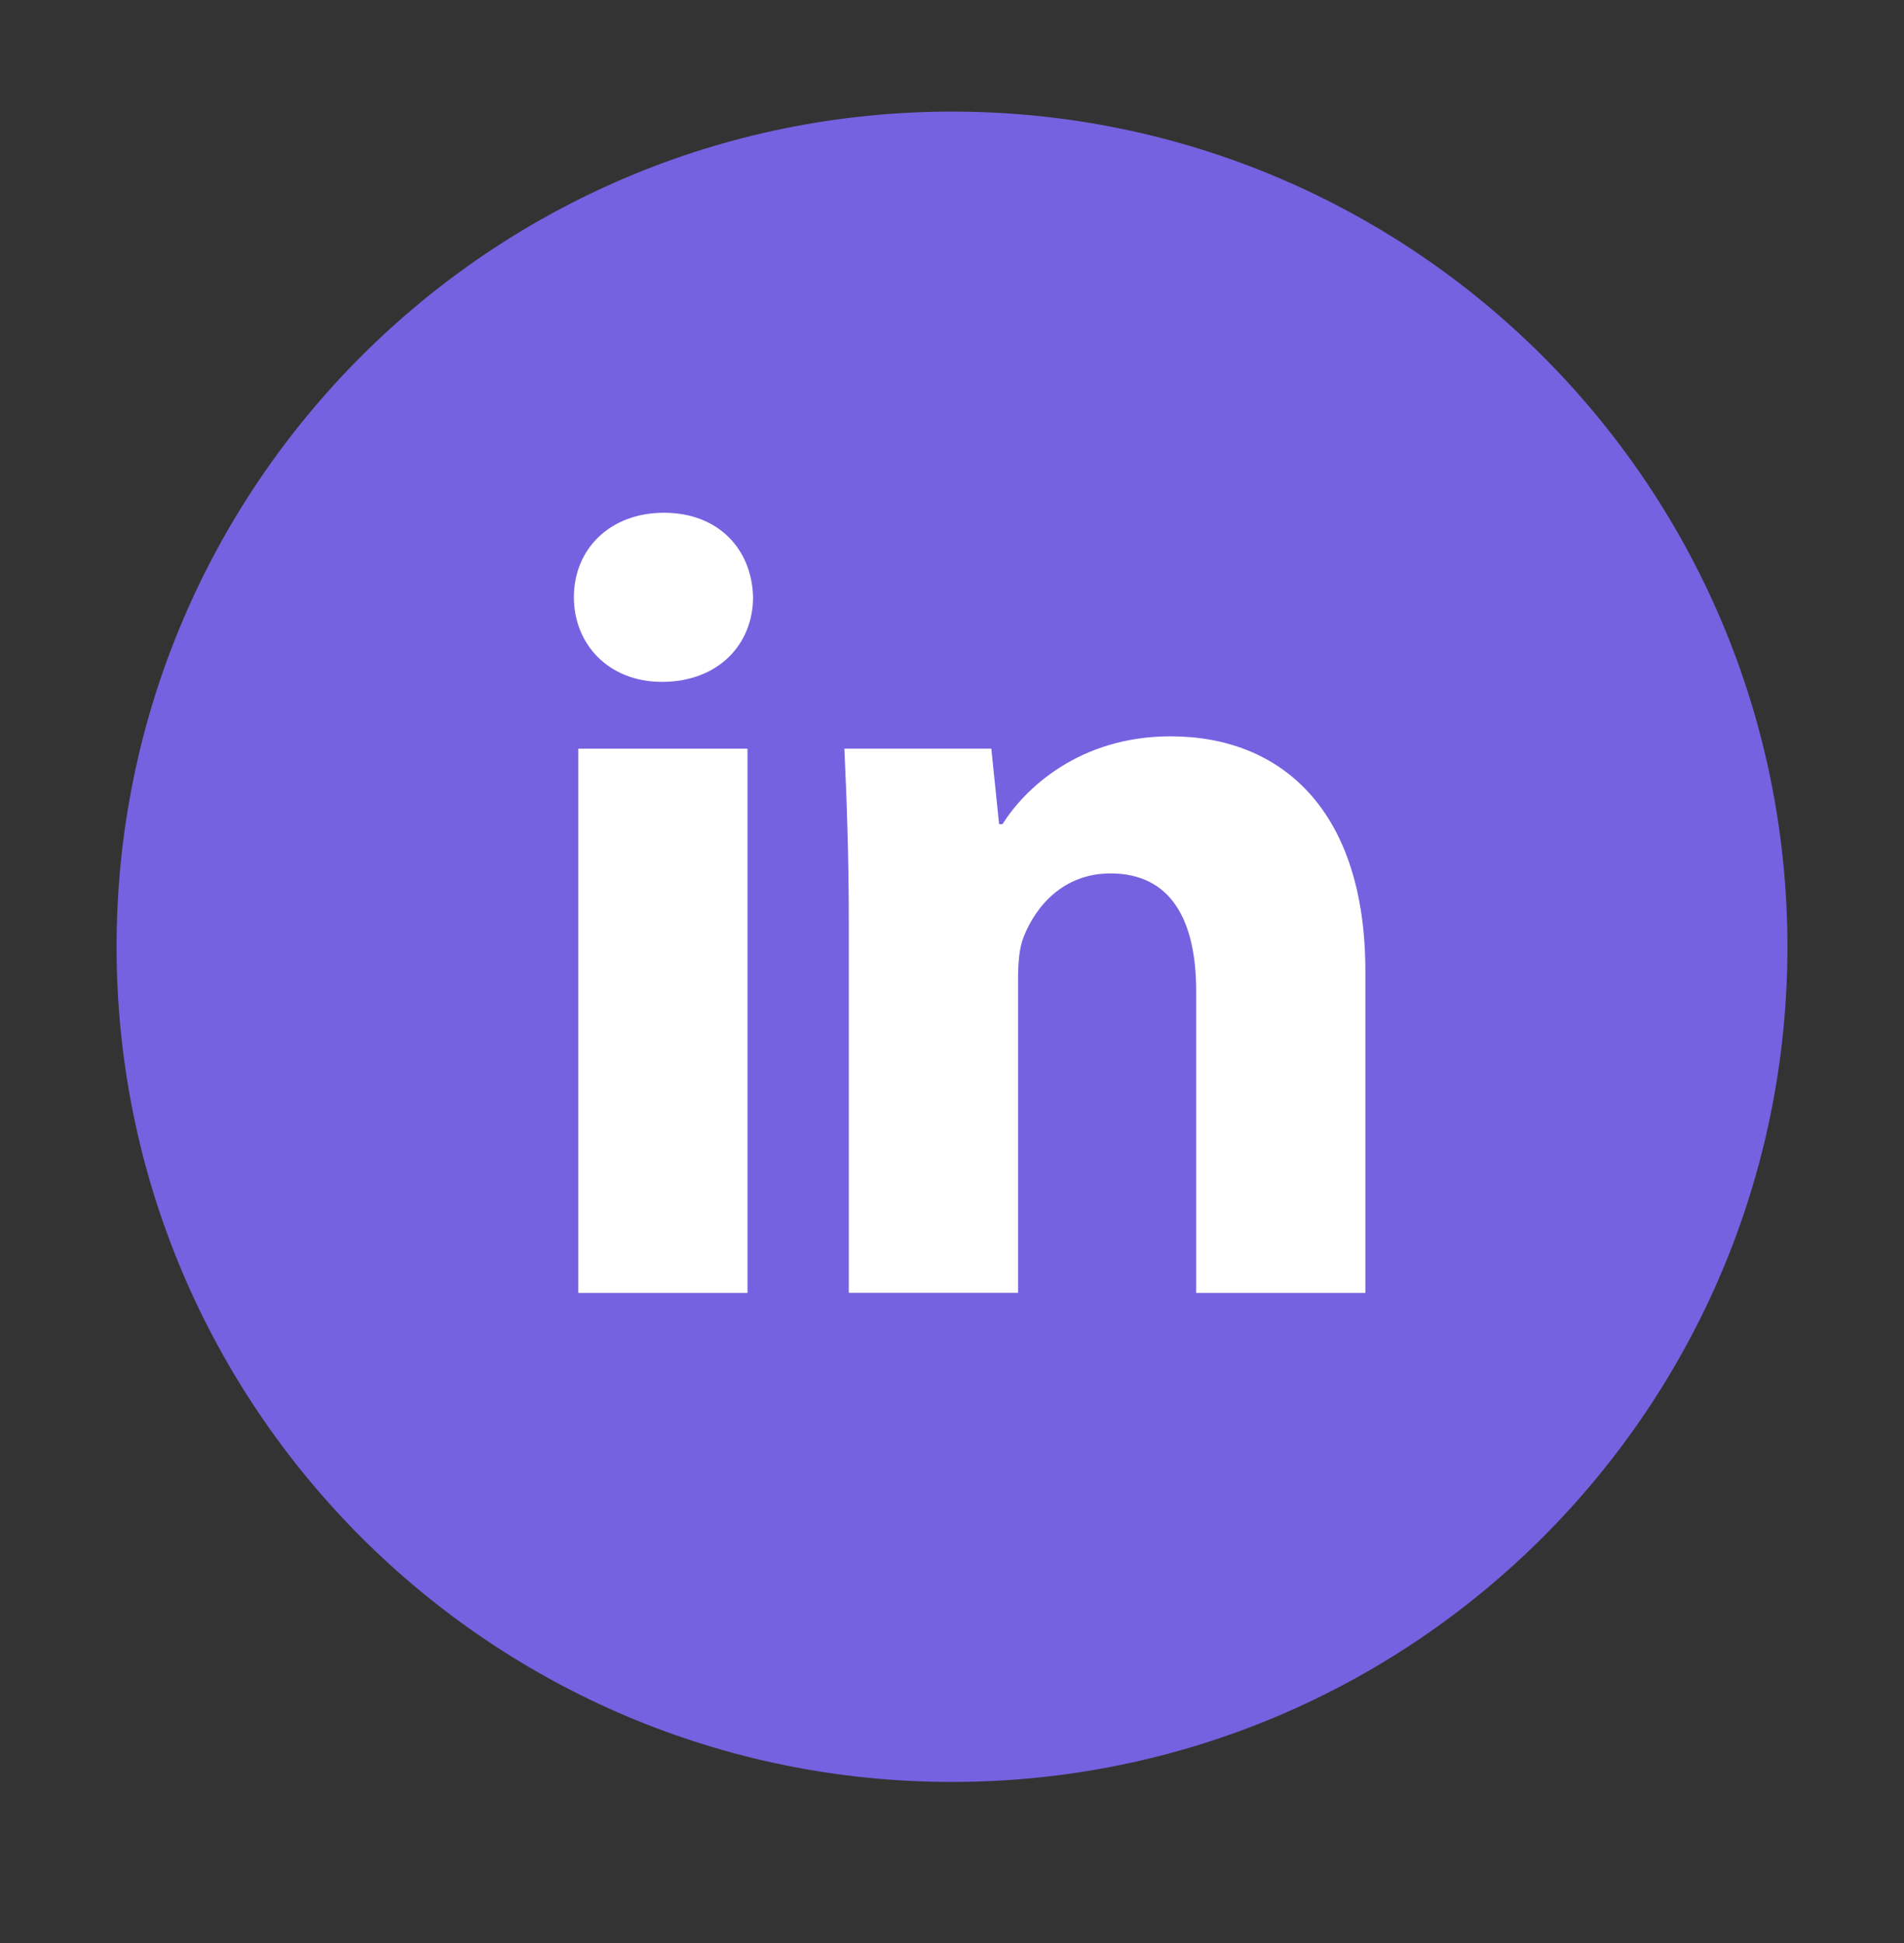 <svg width="49" height="50" viewBox="0 0 49 50" fill="none" xmlns="http://www.w3.org/2000/svg">
<rect x="0" y="0" width="49" height="50" fill="#333333" stroke="none"/>
<ellipse cx="24.5" cy="25.363" rx="19.758" ry="19.75" fill="white"/>
<path d="M24.5 2.872C12.626 2.872 3 12.494 3 24.364C3 36.233 12.626 45.855 24.5 45.855C36.374 45.855 46 36.233 46 24.364C46 12.494 36.374 2.872 24.5 2.872ZM19.237 33.272H14.883V19.266H19.237V33.272ZM17.033 17.547C15.658 17.547 14.769 16.573 14.769 15.368C14.769 14.139 15.685 13.195 17.089 13.195C18.493 13.195 19.353 14.139 19.38 15.368C19.38 16.573 18.493 17.547 17.033 17.547ZM35.138 33.272H30.784V25.51C30.784 23.703 30.153 22.476 28.578 22.476C27.376 22.476 26.661 23.307 26.345 24.106C26.229 24.39 26.2 24.794 26.2 25.194V33.269H21.844V23.732C21.844 21.984 21.788 20.522 21.73 19.264H25.512L25.712 21.209H25.799C26.372 20.296 27.776 18.948 30.126 18.948C32.99 18.948 35.138 20.867 35.138 24.991V33.272Z" fill="#7562E0"/>
</svg>
